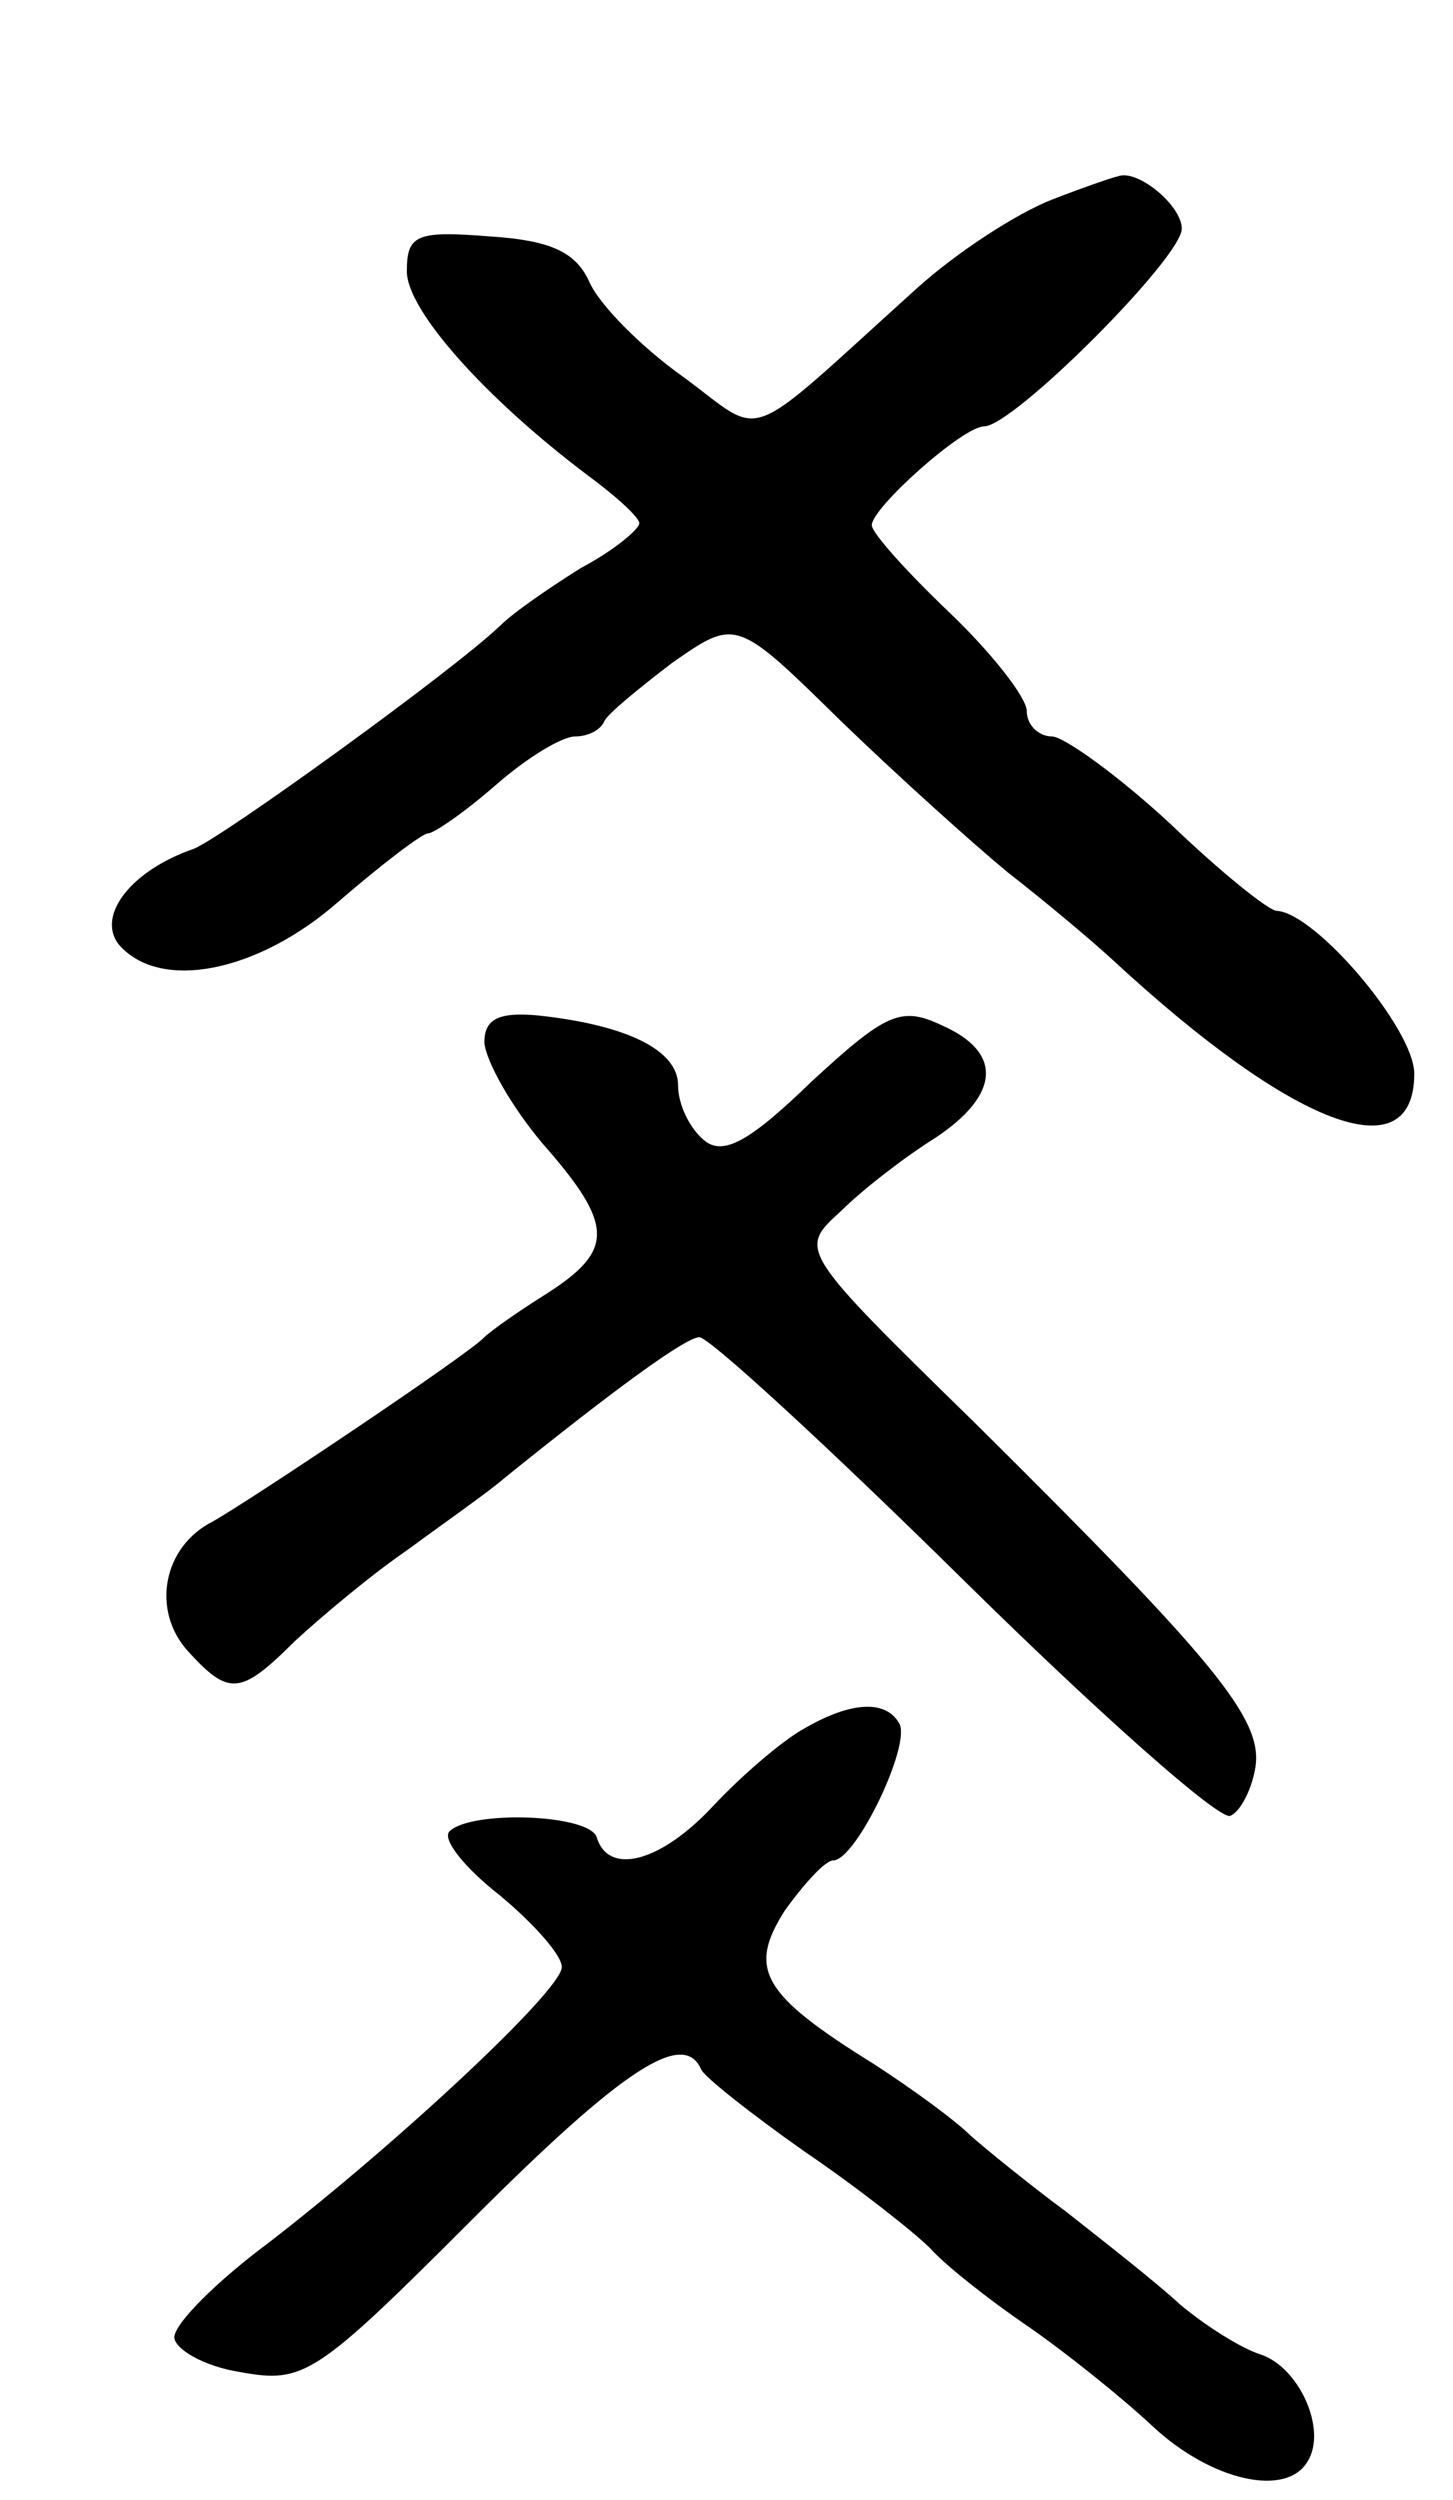 <svg version="1.0" xmlns="http://www.w3.org/2000/svg" width="75" height="129" viewBox="0 0 75 129" ><g transform="translate(0,129) scale(0.1,-0.1)" ><path d="M543 1187 c-18 -7 -49 -27 -70 -46 -92 -83 -77 -77 -121 -45 -21 15 -43 37 -48 49 -7 15 -20 21 -51 23 -38 3 -43 1 -43 -18 0 -20 40 -65 93 -105 15 -11 27 -22 27 -25 0 -3 -13 -14 -30 -23 -16 -10 -35 -23 -42 -30 -24 -23 -143 -109 -158 -115 -32 -11 -50 -34 -39 -49 21 -25 72 -15 114 22 22 19 43 35 46 35 3 0 19 11 35 25 16 14 34 25 41 25 6 0 13 3 15 8 2 4 18 17 35 30 33 23 33 23 87 -30 30 -29 69 -64 86 -78 18 -14 42 -34 54 -45 94 -87 156 -110 156 -59 0 23 -51 83 -71 84 -4 0 -29 20 -55 45 -27 25 -55 45 -61 45 -7 0 -13 6 -13 13 0 7 -18 30 -40 51 -22 21 -40 41 -40 45 0 9 47 51 58 51 15 0 102 87 102 102 0 12 -23 31 -33 27 -1 0 -16 -5 -34 -12z"/><path d="M250 752 c1 -10 14 -33 30 -52 37 -42 37 -55 3 -77 -16 -10 -30 -20 -33 -23 -7 -8 -119 -83 -140 -95 -26 -13 -32 -46 -13 -67 21 -23 27 -23 55 5 13 12 39 34 58 47 19 14 42 30 50 37 57 46 94 73 101 73 5 0 66 -56 136 -125 70 -69 132 -124 138 -122 5 2 11 13 13 25 4 25 -21 55 -144 177 -92 90 -92 90 -70 110 11 11 33 28 49 38 33 22 35 44 3 58 -21 10 -29 6 -67 -29 -32 -31 -46 -39 -56 -30 -7 6 -13 18 -13 28 0 18 -26 31 -72 36 -21 2 -28 -2 -28 -14z"/><path d="M415 398 c-11 -6 -32 -24 -47 -40 -27 -29 -54 -36 -60 -16 -4 12 -65 14 -76 3 -4 -4 8 -19 26 -33 18 -15 32 -31 32 -37 0 -12 -85 -91 -151 -142 -27 -20 -49 -42 -49 -49 0 -6 15 -15 34 -18 33 -6 39 -2 120 79 78 78 109 98 118 77 2 -4 26 -23 53 -42 28 -19 57 -42 65 -50 8 -9 31 -27 50 -40 19 -13 49 -37 65 -52 30 -28 69 -37 80 -18 10 16 -4 48 -24 55 -10 3 -29 15 -42 26 -13 12 -40 33 -59 48 -19 14 -41 32 -49 39 -8 8 -30 24 -50 37 -58 36 -65 49 -46 79 10 14 21 26 25 26 12 0 41 61 34 71 -7 12 -25 11 -49 -3z"/></g></svg> 
